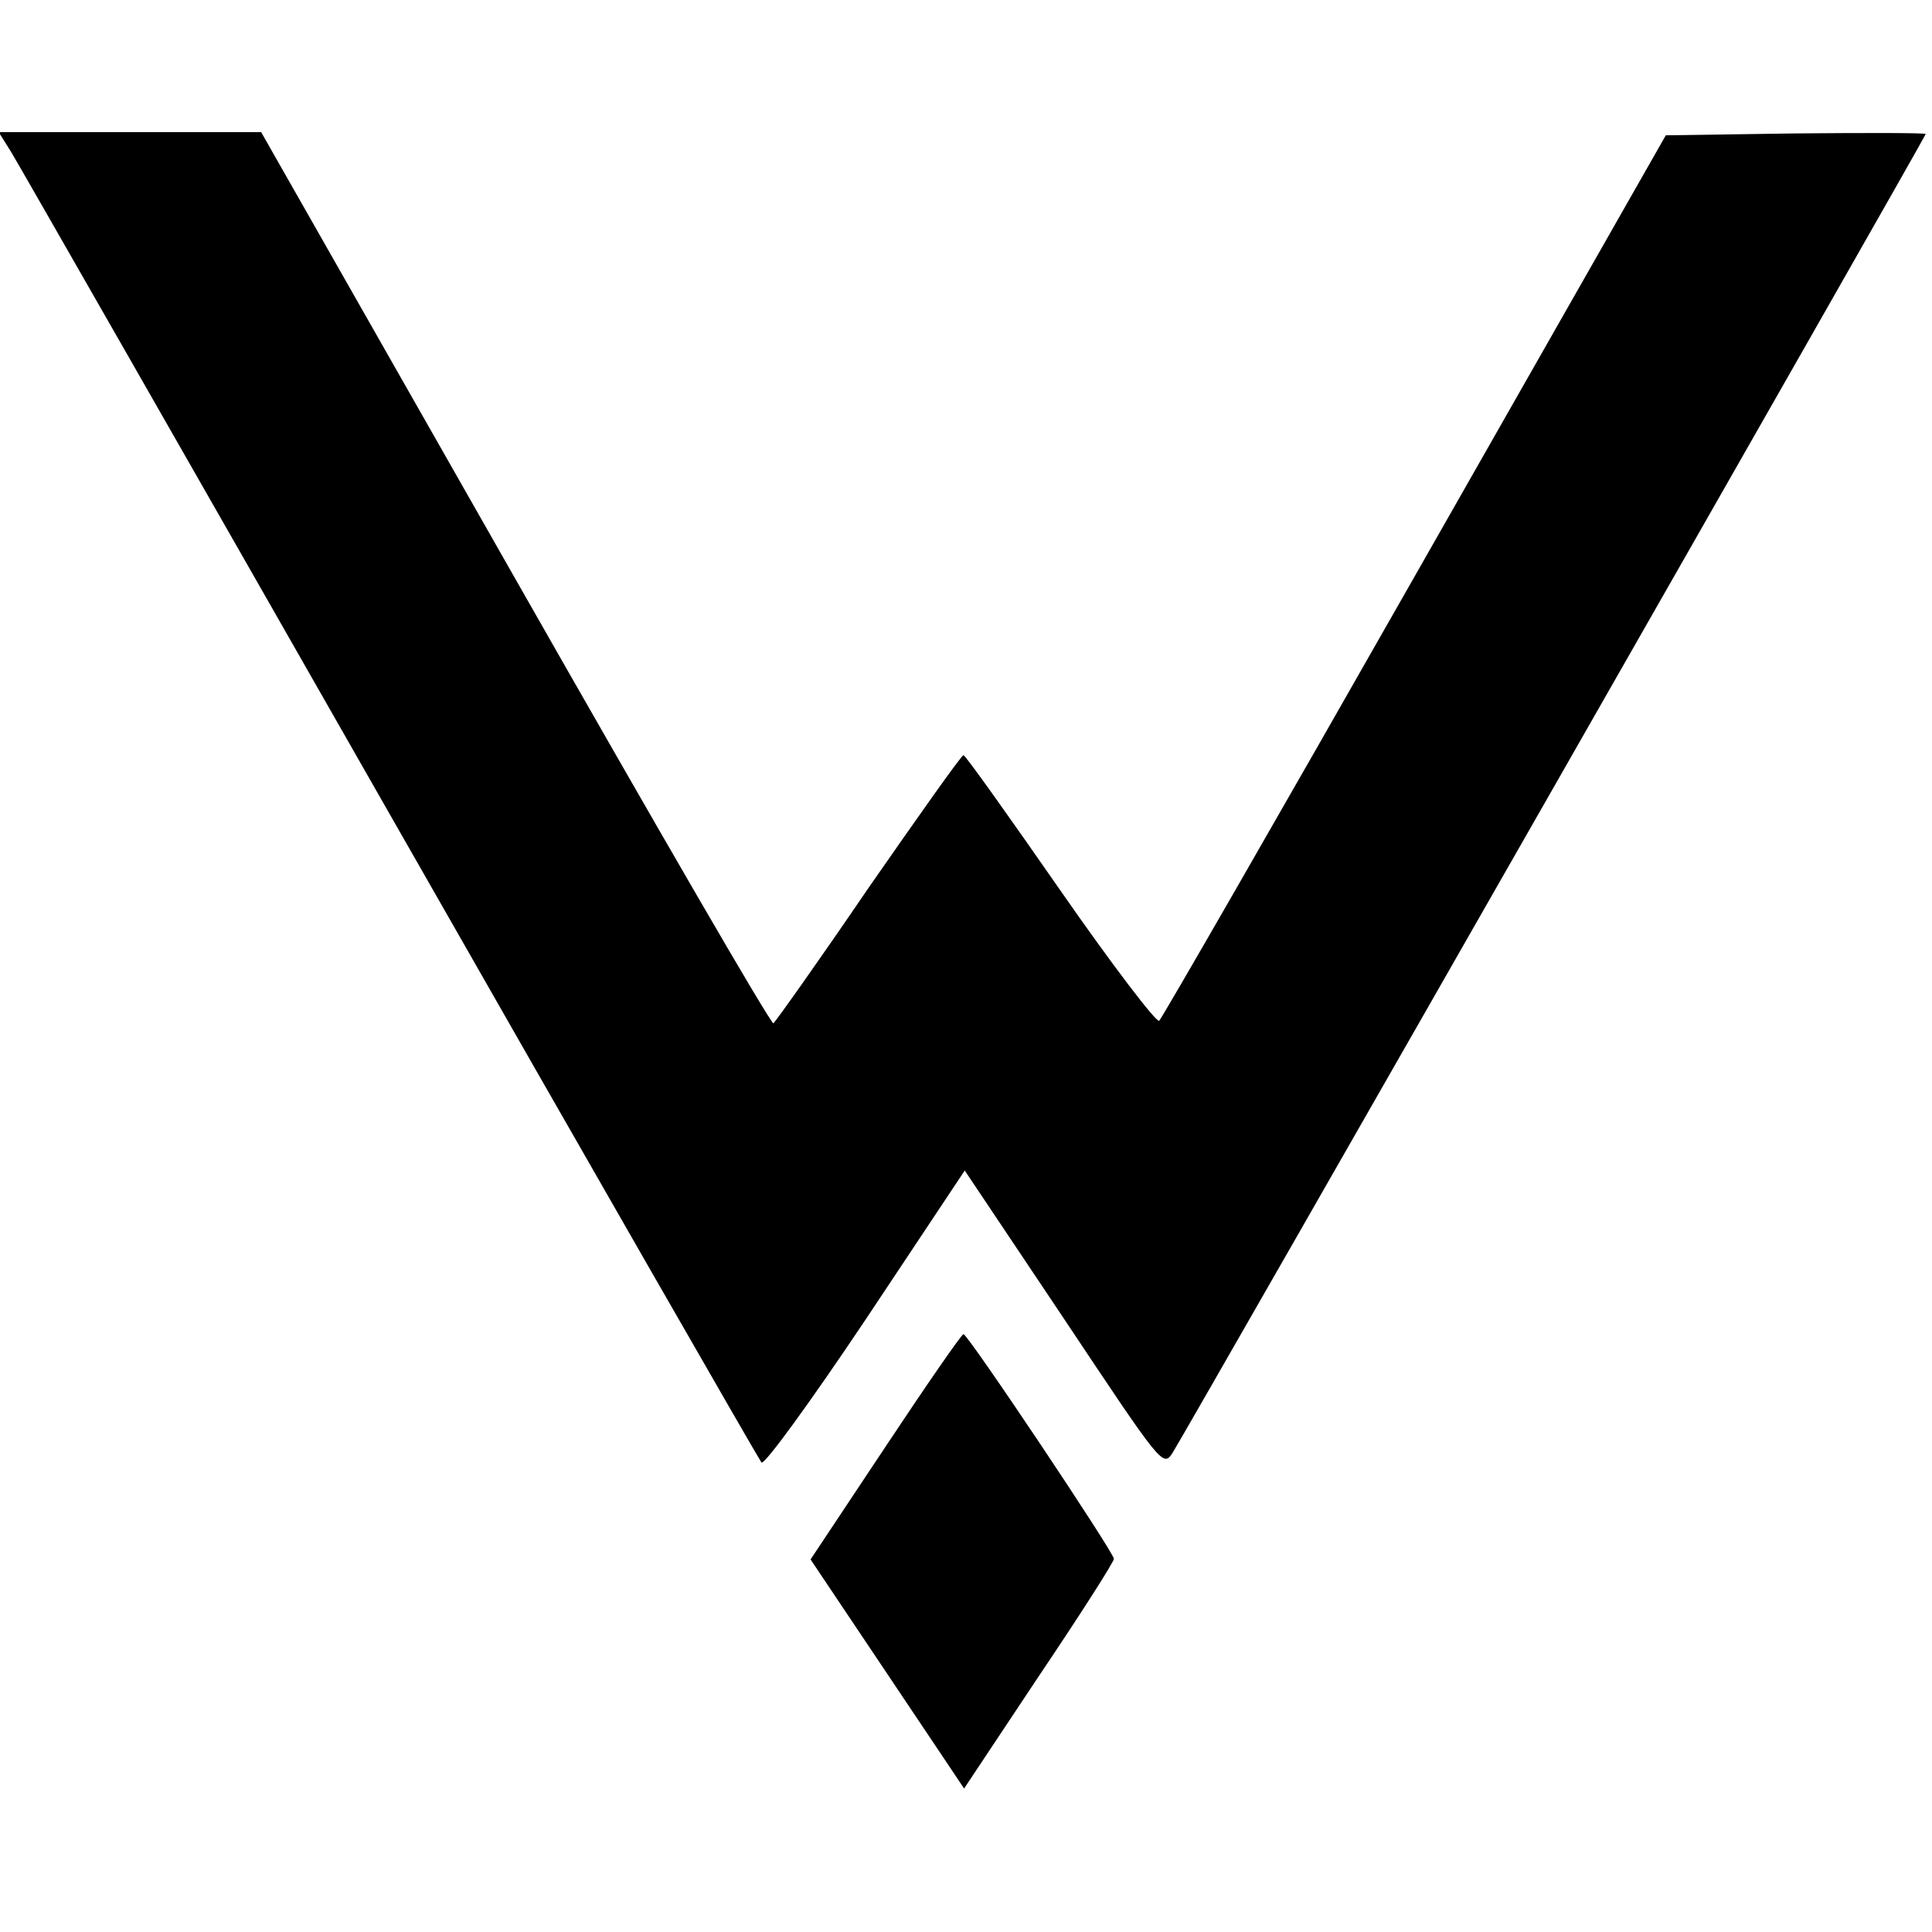 <?xml version="1.0" standalone="no"?>
<!DOCTYPE svg PUBLIC "-//W3C//DTD SVG 20010904//EN"
 "http://www.w3.org/TR/2001/REC-SVG-20010904/DTD/svg10.dtd">
<svg version="1.0" xmlns="http://www.w3.org/2000/svg"
 width="307pt" height="307pt" viewBox="0 0 307 307"
 preserveAspectRatio="xMidYMid meet">
<g transform="translate(0,307) scale(0.1,-0.1)"
fill="#000000" stroke="none">
<path d="M18 2828 c11 -18 282 -492 602 -1053 320 -561 586 -1024 590 -1029 5
-4 79 98 166 228 l157 236 158 -236 c154 -231 157 -236 172 -213 25 40 1197
2092 1197 2096 0 2 -93 2 -207 1 l-206 -3 -398 -699 c-219 -385 -402 -703
-407 -708 -4 -4 -75 89 -157 207 -82 118 -151 215 -154 215 -4 -1 -71 -96
-151 -211 -79 -116 -148 -213 -151 -215 -4 -2 -188 316 -410 706 l-404 710
-208 0 -209 0 20 -32z"/>
<path d="M1407 771 l-119 -179 122 -182 122 -182 119 179 c66 98 119 181 119
186 0 10 -232 357 -239 357 -3 0 -59 -81 -124 -179z"/>
</g>
</svg>
